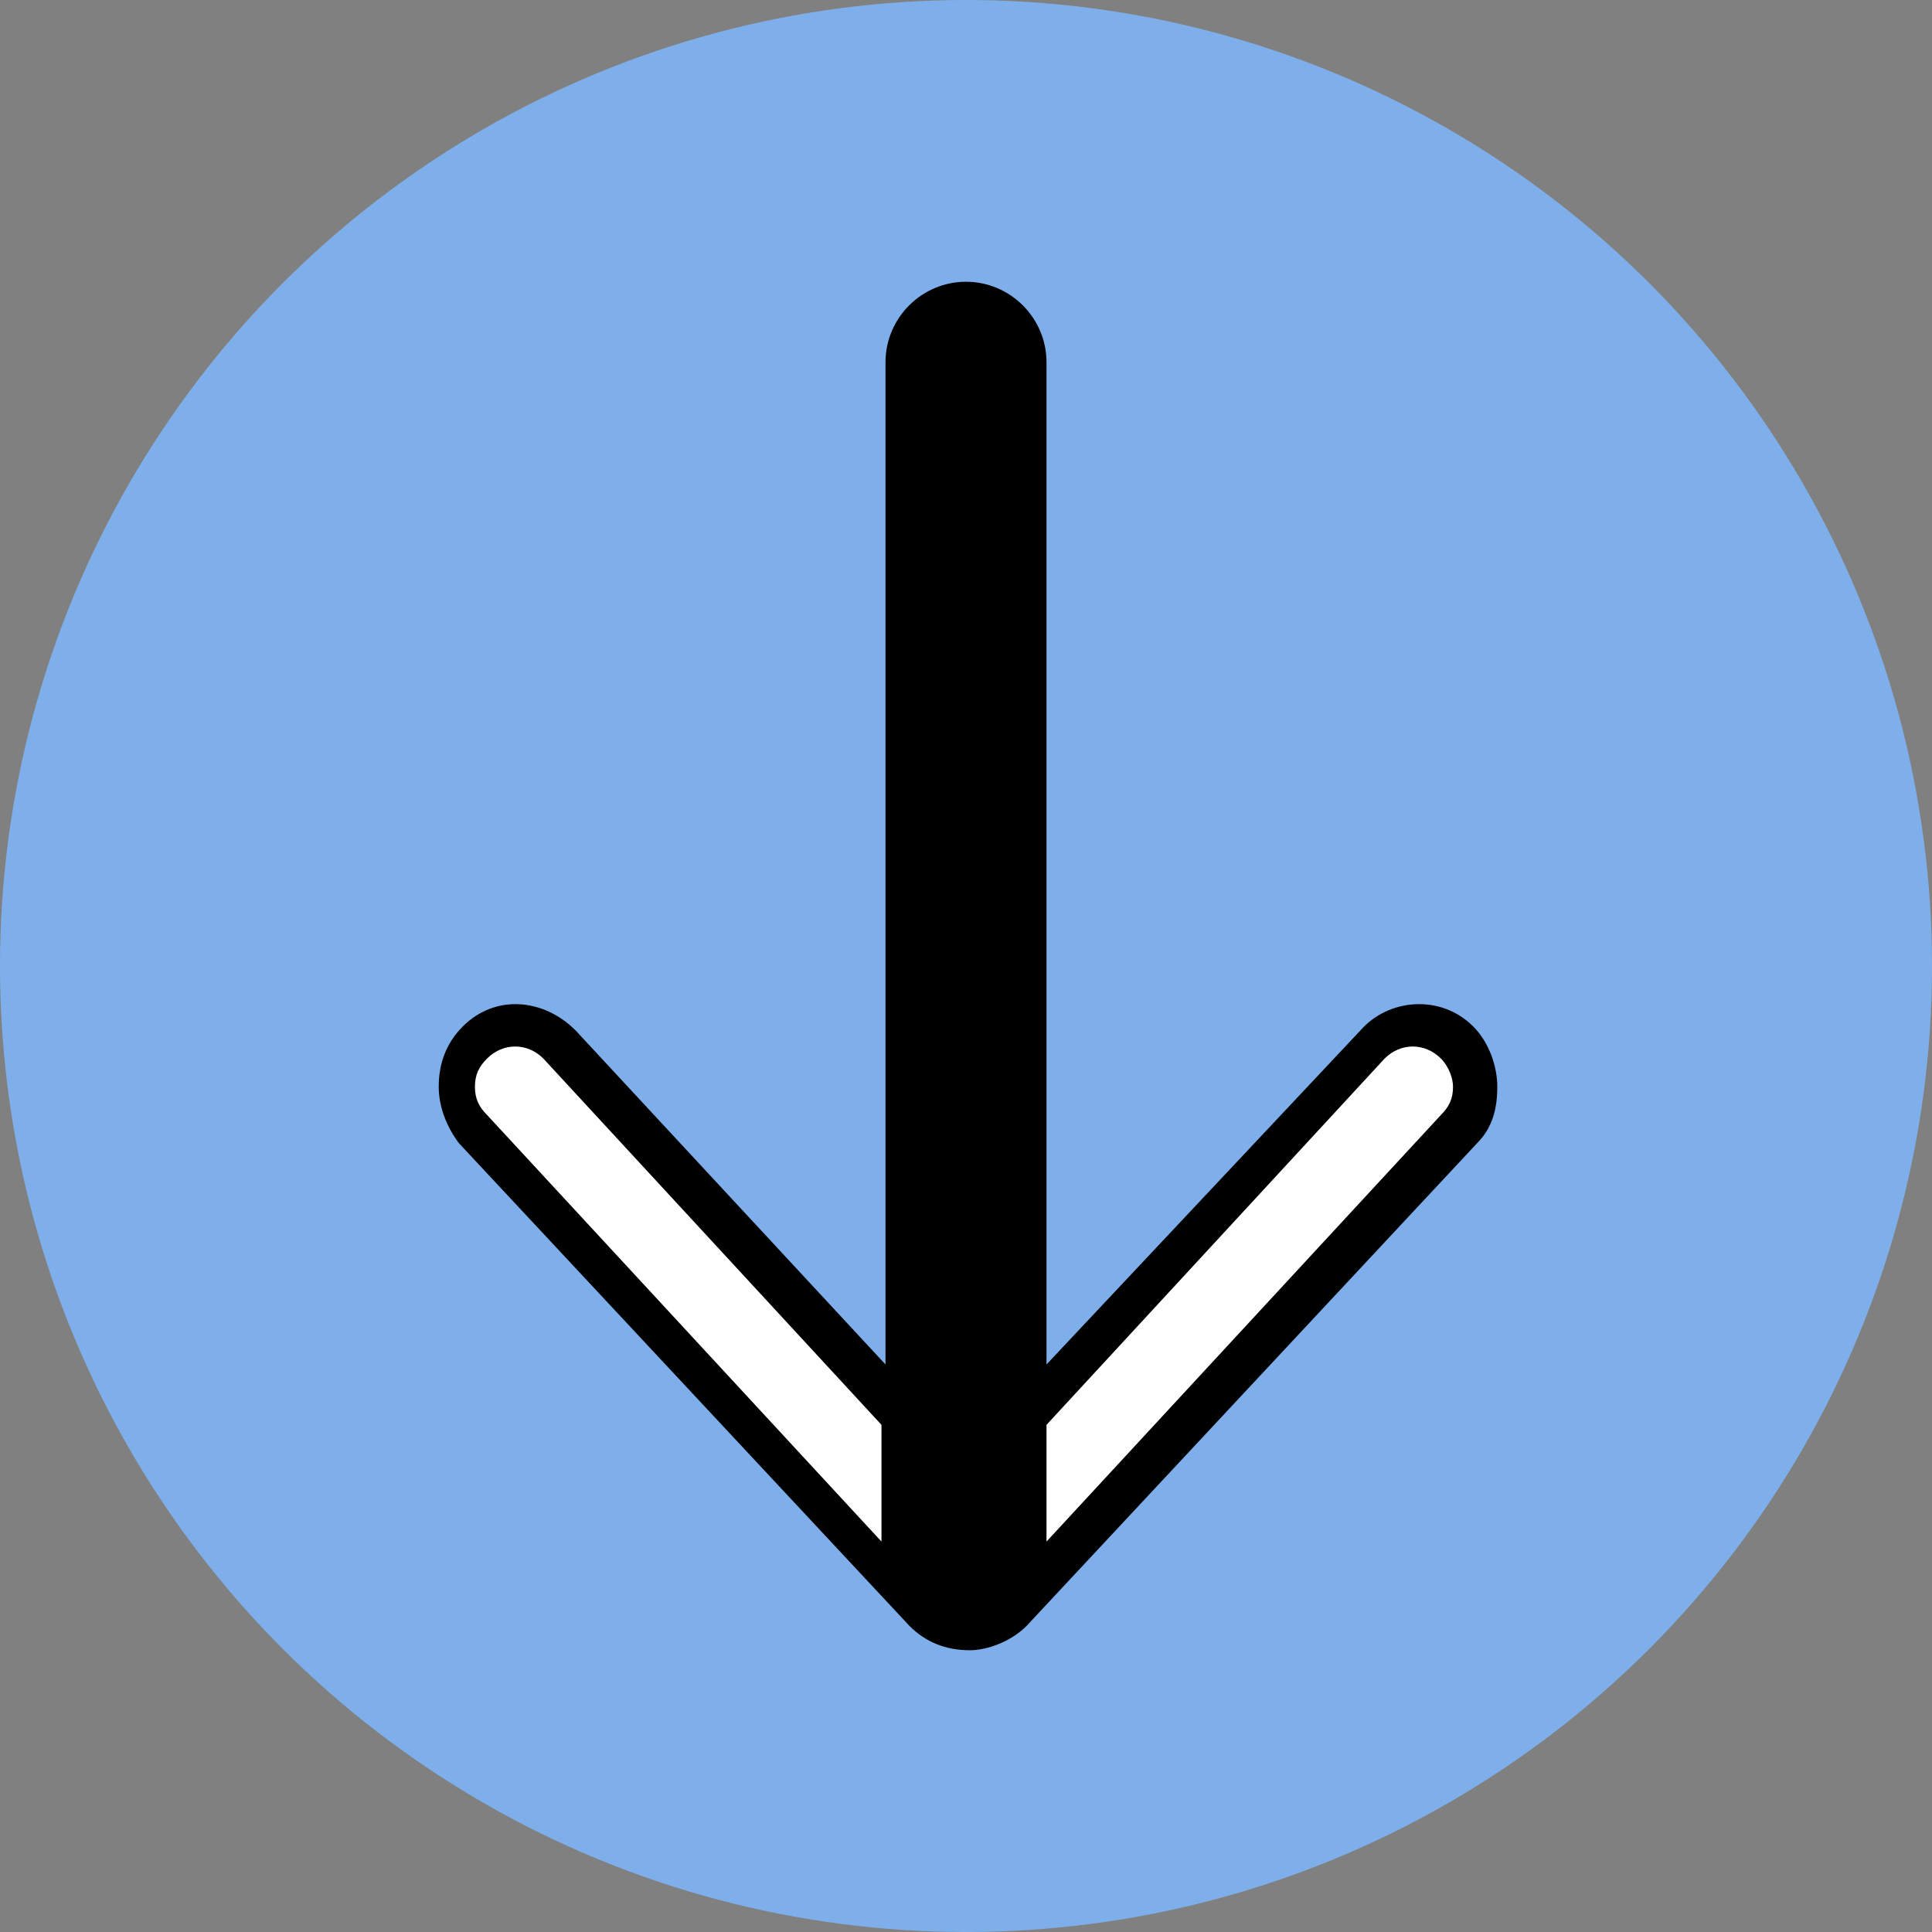 <?xml version="1.0" encoding="utf-8"?>
<!-- Generator: Adobe Illustrator 26.0.1, SVG Export Plug-In . SVG Version: 6.00 Build 0)  -->
<svg version="1.1" id="Icons" xmlns="http://www.w3.org/2000/svg" xmlns:xlink="http://www.w3.org/1999/xlink" x="0px" y="0px"
	 viewBox="0 0 48 48" style="enable-background:new 0 0 48 48;" xml:space="preserve">
<rect x="0" y="0" width="48" height="48" fill="#808080" stroke="none"/>
<style type="text/css">
	.st0{fill:#7FAFEB;}
	.st1{fill:#FFFFFF;}
</style>
<circle class="st0" cx="24" cy="24" r="24"/>
<g>
	<path d="M25.5,40.4l11.2-12c0.4-0.4,0.5-0.9,0.5-1.4c0-0.5-0.2-1.1-0.6-1.5c-0.8-0.8-2.1-0.7-2.8,0.1L26,33.9V9c0-1.1-0.9-2-2-2
		s-2,0.9-2,2v24.9l-7.7-8.3c-0.8-0.8-2-0.9-2.8-0.1c-0.4,0.4-0.6,0.9-0.6,1.5c0,0.5,0.2,1,0.5,1.4l11.2,12c0.4,0.4,0.9,0.6,1.5,0.6
		C24.5,41,25.1,40.8,25.5,40.4z"/>
	<path class="st1" d="M34.4,26.3c0.4-0.4,1-0.4,1.4,0c0.2,0.2,0.3,0.5,0.3,0.7c0,0.3-0.1,0.5-0.3,0.7L26,38.3v-2.9L34.4,26.3z"/>
	<path class="st1" d="M12.1,27.7c-0.2-0.2-0.3-0.4-0.3-0.7c0-0.3,0.1-0.5,0.3-0.7c0.4-0.4,1-0.4,1.4,0l8.4,9.1v2.9L12.1,27.7z"/>
</g>
</svg>
